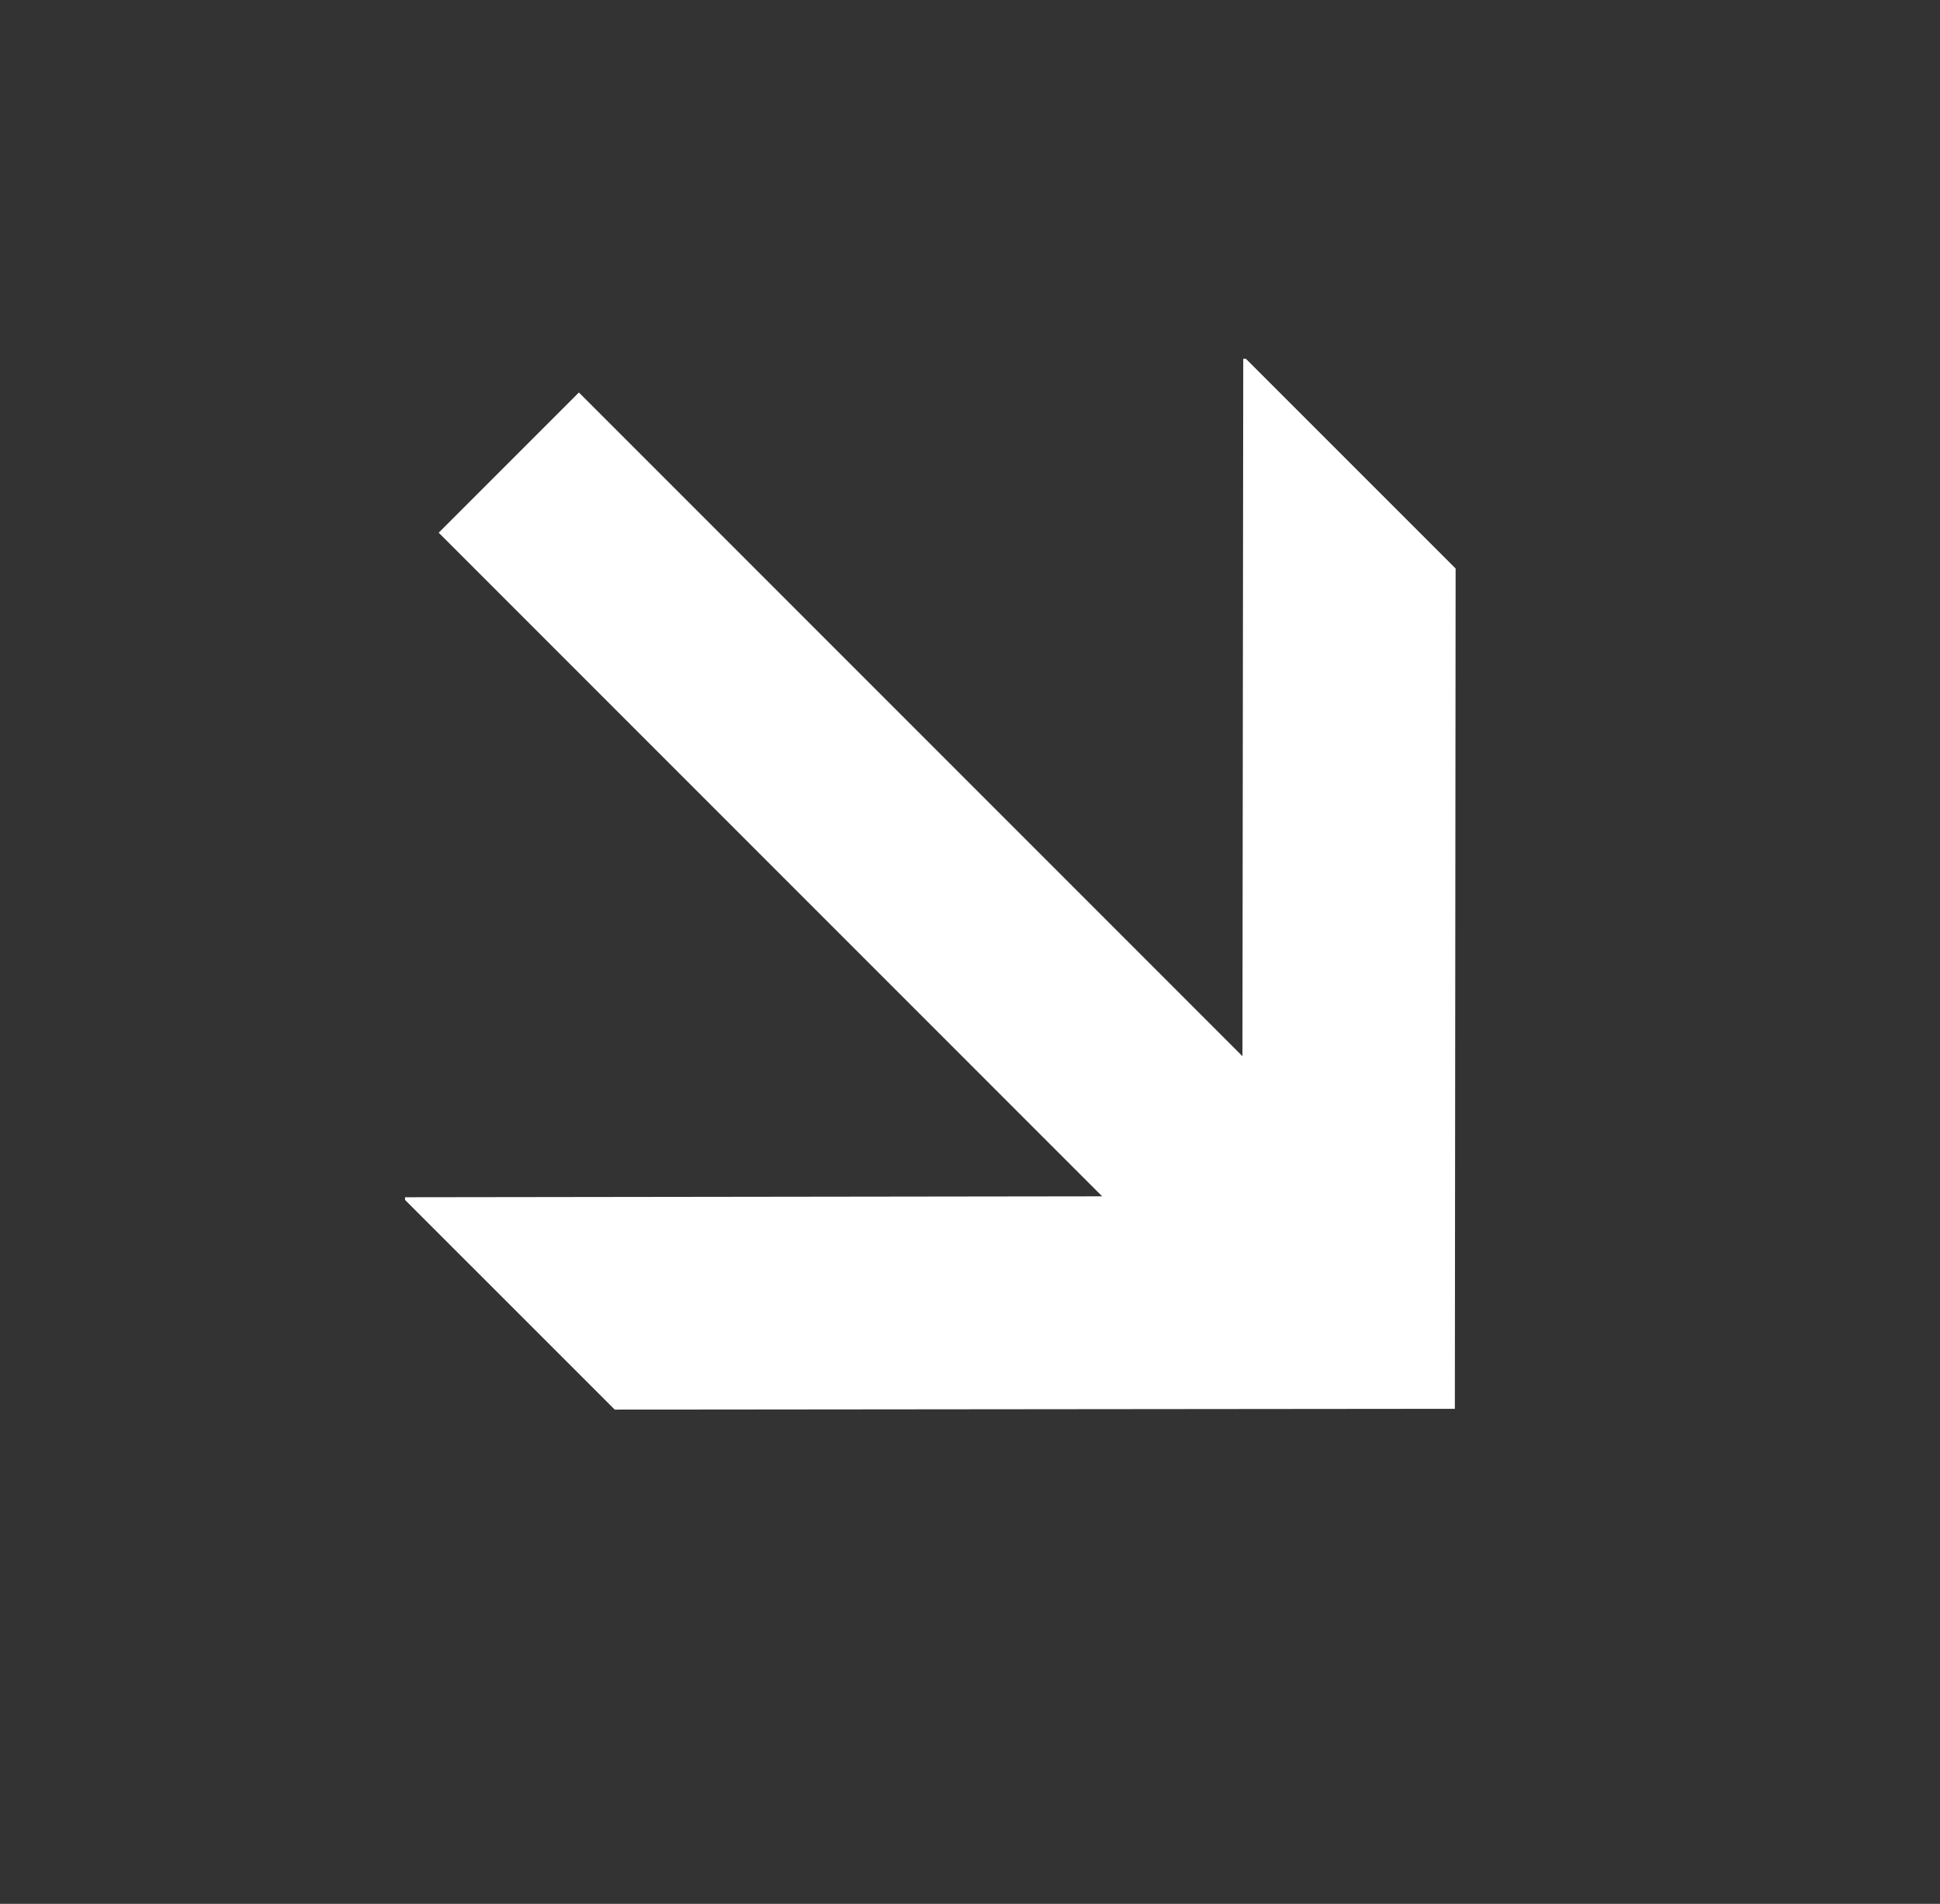 <?xml version="1.0" encoding="UTF-8"?> <svg xmlns="http://www.w3.org/2000/svg" width="53" height="52" viewBox="0 0 53 52" fill="none"><rect x="0" y="0" width="53" height="52" fill="#333333" stroke="none"/> <g clip-path="url(#clip0_120_2948)"> <path d="M11.066 32.774L11.065 32.7L30.111 32.675L11.985 14.55L15.815 10.72L33.943 28.848L33.965 9.799L34.039 9.801L39.767 15.528L39.746 38.478L16.794 38.5L11.066 32.774Z" fill="white"></path> </g> <defs> <clipPath id="clip0_120_2948"> <rect width="36.55" height="36.55" fill="white" transform="translate(26.531 51.69) rotate(-135)"></rect> </clipPath> </defs> </svg> 